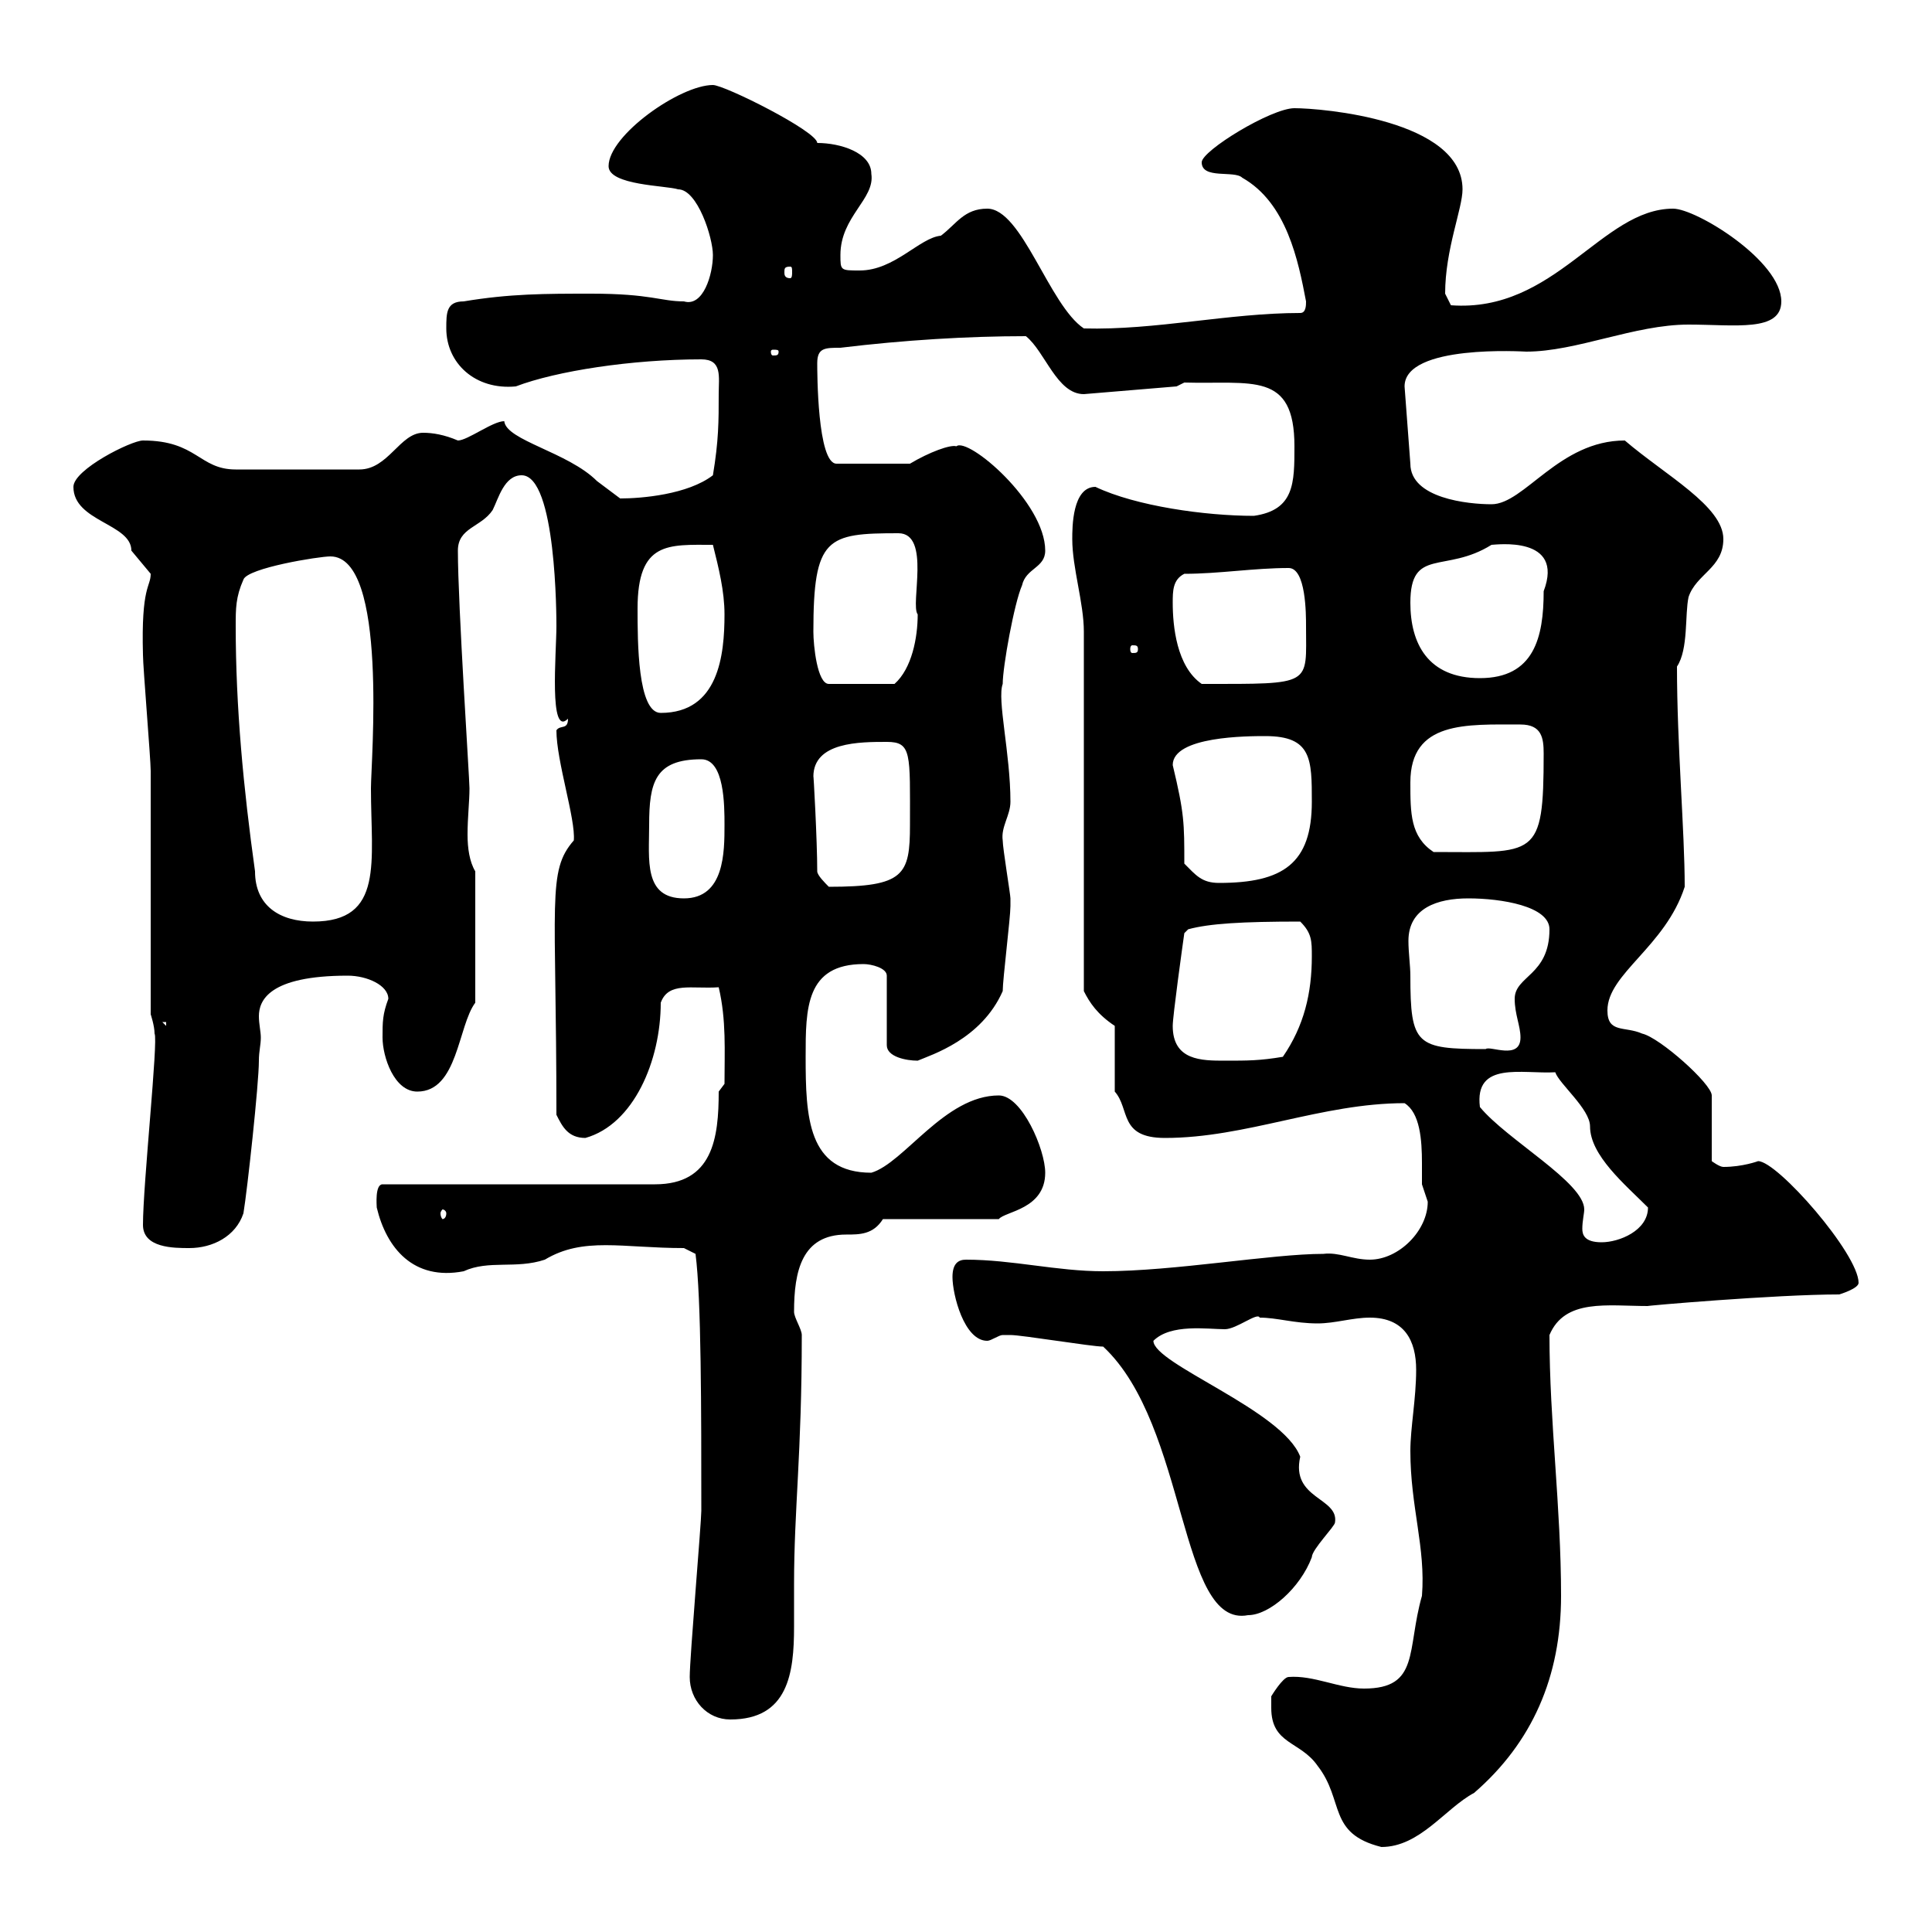 <svg xmlns="http://www.w3.org/2000/svg" xmlns:xlink="http://www.w3.org/1999/xlink" width="300" height="300"><path d="M197.40 265.20C197.40 270.90 201.90 270.30 204.60 274.20C208.80 279.60 206.10 284.70 214.50 286.80C220.50 286.80 224.40 280.80 228.90 278.40C237.90 270.60 242.40 260.40 242.40 247.80C242.40 234 240.60 220.80 240.60 207.30C243 201.60 249.60 202.80 255.90 202.80C255 202.80 275.70 201 285.60 201C285.60 201 288.60 200.10 288.60 199.20C288.60 194.70 276 180.30 273 180.30C273 180.30 270.60 181.20 267.60 181.20C267 181.20 265.80 180.30 265.80 180.30L265.80 170.10C265.80 168.30 257.70 161.10 255 160.50C252.30 159.30 249.60 160.50 249.60 156.90C249.60 151.20 258.60 147 261.60 137.70C261.60 129 260.40 115.80 260.40 103.50C262.20 100.80 261.60 95.40 262.20 92.70C263.40 89.10 267.60 88.20 267.60 83.70C267.60 78.60 258.60 73.80 252.30 68.40C242.10 68.40 236.70 78.30 231.60 78.30C228 78.30 219 77.40 219 72L218.10 60C218.10 53.40 236.70 54.60 237 54.60C244.80 54.60 253.80 50.40 262.20 50.40C269.40 50.40 276.60 51.60 276.60 46.80C276.60 40.50 263.40 32.40 259.80 32.40C248.70 32.40 241.50 48.60 225.30 47.40C225.30 47.40 224.40 45.60 224.40 45.60C224.40 38.70 227.10 32.40 227.10 29.40C227.10 18.60 205.20 16.80 201 16.80C197.40 16.80 186.60 23.40 186.60 25.20C186.60 27.90 191.70 26.40 192.90 27.60C199.80 31.50 201.60 40.50 202.80 46.80C202.80 47.40 202.80 48.60 201.90 48.60C190.80 48.60 179.40 51.30 168.30 51C162.90 47.40 158.70 32.40 153.30 32.40C149.70 32.40 148.50 34.80 146.10 36.60C142.80 36.90 138.90 42 133.50 42C130.50 42 130.50 42 130.50 39.60C130.50 33.60 135.90 30.90 135.30 27C135.30 23.70 130.50 22.20 126.90 22.20C126.90 20.40 112.50 13.20 110.70 13.20C105.60 13.20 94.50 21 94.50 25.80C94.50 28.80 103.50 28.80 105.30 29.40C108.30 29.40 110.70 36.90 110.70 39.60C110.70 42.60 109.20 47.70 106.20 46.80C102.60 46.80 101.10 45.60 91.80 45.60C84.60 45.60 79.20 45.60 72 46.80C69.30 46.80 69.30 48.60 69.30 51C69.30 56.40 73.80 60.60 80.10 60C86.40 57.60 98.10 55.80 108.90 55.80C112.20 55.80 111.60 58.50 111.60 61.20C111.60 65.40 111.60 68.40 110.70 73.80C106.80 76.80 99.60 77.40 96.30 77.40C96.30 77.40 92.70 74.70 92.70 74.70C88.20 70.20 78.60 68.40 78.30 65.40C76.50 65.40 72.60 68.40 71.10 68.40C69 67.50 67.20 67.20 65.70 67.20C62.10 67.20 60.30 72.90 55.80 72.90L36.60 72.90C30.90 72.90 30.60 68.40 22.20 68.40C20.40 68.40 11.40 72.90 11.40 75.60C11.40 81 20.40 81.30 20.40 85.50C20.40 85.50 23.40 89.10 23.40 89.10C23.40 91.20 21.90 90.90 22.20 101.70C22.20 103.50 23.40 117.90 23.40 119.70C23.40 125.10 23.40 152.10 23.40 157.50C23.40 157.50 24 159.30 24 160.50C24.60 161.40 22.20 183.90 22.20 190.20C22.20 193.80 27 193.80 29.40 193.80C33 193.80 36.60 192 37.80 188.40C38.40 184.80 40.20 168.30 40.20 164.70C40.20 163.20 40.50 162.30 40.50 161.10C40.50 160.20 40.20 159 40.20 157.80C40.20 155.40 41.70 151.50 54 151.50C57 151.50 60.30 153 60.30 155.10C59.40 157.50 59.40 158.70 59.40 161.10C59.40 164.10 61.20 169.50 64.80 169.50C71.10 169.50 71.10 159.30 73.80 155.70L73.80 135.30C72.90 133.80 72.60 131.70 72.60 129.60C72.60 126.90 72.90 124.50 72.90 122.40C72.90 120.90 71.10 93.90 71.10 85.50C71.10 81.90 74.70 81.90 76.50 79.20C77.40 77.40 78.30 73.80 81 73.80C86.40 73.80 86.40 96 86.40 97.20C86.40 101.40 85.20 114.60 88.20 111.60C88.20 113.40 87 112.50 86.40 113.40C86.40 118.20 89.40 127.20 89.10 130.50C84.90 135.30 86.40 139.80 86.40 173.10C87.30 174.90 88.20 176.70 90.90 176.70C98.40 174.60 102.60 164.70 102.60 155.70C103.80 152.40 107.40 153.60 111.60 153.30C112.80 158.40 112.50 163.20 112.50 168.30L111.60 169.50C111.60 176.70 110.70 183.90 101.70 183.90L59.40 183.90C58.20 183.90 58.50 187.20 58.50 187.50C60 193.80 64.20 198.90 72 197.40C75.90 195.60 80.10 197.10 84.60 195.60C90.60 192 96.60 193.80 106.20 193.80L108 194.70C108.90 201.60 108.90 219 108.90 234.60C108.90 236.40 107.10 257.40 107.10 260.40C107.10 264 109.80 267 113.40 267C122.40 267 123.30 259.80 123.30 252.60C123.30 250.50 123.30 247.80 123.30 246C123.30 234.30 124.50 225.90 124.50 207.30C124.50 206.40 123.30 204.60 123.30 203.70C123.30 197.40 124.50 191.70 131.40 191.70C133.50 191.70 135.60 191.70 137.10 189.30L155.10 189.30C156 188.10 162.30 187.80 162.30 182.10C162.30 178.50 158.70 170.10 155.10 170.10C146.70 170.10 140.40 180.60 135.30 182.10C125.40 182.10 125.10 173.40 125.10 164.10C125.10 156.60 125.10 149.70 134.10 149.70C135.30 149.70 137.70 150.30 137.70 151.50L137.70 162.30C137.70 164.10 140.70 164.70 142.50 164.70C144.60 163.80 152.40 161.40 155.70 153.90C155.70 152.10 156.90 142.50 156.90 140.70C156.90 140.70 156.90 140.70 156.90 139.50C156.90 138.90 155.70 131.70 155.70 130.50C155.40 128.40 156.90 126.60 156.90 124.50C156.90 117 154.80 108.60 155.70 106.20C155.70 103.50 157.50 93.60 158.70 90.90C159.30 88.20 162.30 88.20 162.30 85.50C162.30 78 150.30 67.80 148.50 69.30C147.60 69 144.30 70.20 141.30 72L129.90 72C126.90 72 126.90 57.60 126.90 56.40C126.90 54 128.10 54 130.50 54C140.40 52.80 150.30 52.20 159.30 52.20C162.30 54.60 164.10 61.20 168.30 61.20L182.70 60L183.90 59.40C194.40 59.70 201 57.60 201 69.30C201 75 201 79.20 194.70 80.10C187.20 80.10 176.40 78.60 170.10 75.60C166.50 75.60 166.50 81.90 166.50 83.70C166.50 88.20 168.30 93.60 168.30 98.10L168.30 153.90C169.20 155.70 170.40 157.50 173.10 159.30L173.10 169.50C175.50 172.20 173.70 176.70 180.90 176.70C193.50 176.70 205.20 171.30 218.10 171.30C220.50 172.80 220.80 177 220.80 180.60C220.80 182.10 220.80 183 220.80 183.90C220.80 183.90 221.70 186.60 221.70 186.60C221.70 191.10 217.20 195.60 212.70 195.60C210 195.60 207.90 194.40 205.50 194.70C197.40 194.70 182.40 197.40 171.30 197.40C164.10 197.40 157.20 195.60 150 195.60C148.80 195.60 147.90 196.20 147.90 198.30C147.90 201 149.70 208.20 153.30 208.20C153.90 208.20 155.10 207.30 155.70 207.30C156.90 207.30 156.90 207.30 156.90 207.30C158.70 207.30 169.50 209.10 171.30 209.10C184.50 221.40 183 252.90 193.80 250.80C197.10 250.80 201.90 246.60 203.70 241.80C203.70 240.60 207.30 237 207.30 236.40C207.90 232.50 200.40 232.80 201.90 226.20C199.20 219 179.10 211.80 179.10 208.20C181.80 205.50 187.50 206.40 190.20 206.40C192 206.40 195.30 203.70 195.60 204.60C198.30 204.60 201 205.50 204.60 205.50C207.30 205.50 210 204.60 212.70 204.60C218.10 204.60 219.90 208.20 219.90 212.70C219.90 217.20 219 221.70 219 225.30C219 234 221.40 240.30 220.80 247.80C218.40 256.20 220.50 262.20 211.80 262.20C207.90 262.20 204 260.10 200.10 260.40C199.20 260.40 197.40 263.40 197.40 263.40C197.40 263.40 197.40 265.20 197.40 265.20ZM229.80 171.90C228.90 164.70 236.40 166.80 241.50 166.50C242.10 168.30 246.90 172.20 246.90 174.90C246.90 179.40 252.30 183.90 255.90 187.50C255.90 191.10 251.40 192.90 248.70 192.90C246 192.90 245.70 191.70 245.70 190.80C245.70 189.60 246 188.40 246 187.80C246 183.60 234 177 229.80 171.90ZM69.30 188.40C69.30 189 69 189.30 68.70 189.30C68.70 189.30 68.40 189 68.40 188.40C68.40 188.10 68.70 187.80 68.70 187.80C69 187.80 69.30 188.10 69.30 188.40ZM182.10 159.30C182.10 157.80 183.60 147 183.90 144.90L184.50 144.30C187.80 143.40 192.90 143.10 201.90 143.10C203.70 144.90 203.70 146.10 203.70 148.50C203.70 154.20 202.50 159.30 199.20 164.10C195.60 164.70 193.80 164.70 190.20 164.70C186.60 164.70 182.10 164.70 182.10 159.30ZM219 151.50C219 150 218.70 147.90 218.70 146.10C218.70 141 223.20 139.50 228 139.50C233.10 139.50 240.60 140.70 240.60 144.30C240.60 151.50 235.20 151.50 235.20 155.10C235.20 157.50 236.10 159.30 236.10 161.10C236.10 164.70 231.30 162.30 230.70 162.90C219.90 162.90 219 162.30 219 151.50ZM25.20 158.70L25.80 158.70L25.80 159.30ZM36.60 97.20C36.60 94.50 36.60 92.70 37.80 90C38.40 88.20 49.50 86.40 51.30 86.40C60.30 86.40 57.60 118.20 57.60 122.40C57.60 133.80 59.70 143.10 48.60 143.10C43.50 143.10 39.60 140.70 39.60 135.30C37.80 122.40 36.60 109.80 36.60 97.20ZM100.80 128.10C100.80 121.50 101.70 117.90 108.90 117.90C112.50 117.90 112.50 125.10 112.50 128.10C112.50 132.30 112.50 139.50 106.20 139.50C99.90 139.50 100.80 133.50 100.80 128.10ZM126.90 135.30C126.90 130.50 126.30 119.70 126.30 120.60C126.30 115.20 133.50 115.20 137.70 115.20C141.60 115.20 141.30 117 141.30 128.10C141.30 135.90 140.40 137.70 128.70 137.70C128.10 137.10 126.90 135.90 126.90 135.30ZM183.90 134.10C183.90 127.80 183.90 126.30 182.10 118.80C182.10 114.30 193.80 114.30 196.50 114.30C203.70 114.30 203.70 117.90 203.70 124.50C203.70 134.10 199.20 137.10 189.30 137.10C186.60 137.10 185.70 135.90 183.90 134.10ZM219 121.50C219 111.90 227.70 112.50 236.10 112.50C239.40 112.50 239.70 114.60 239.70 117C239.70 133.50 238.50 132.30 222.60 132.30C219 129.90 219 126.30 219 121.50ZM99 94.50C99 84 103.80 84.60 110.70 84.60C111.60 88.20 112.50 91.80 112.50 95.40C112.50 101.70 111.60 110.70 102.60 110.70C99 110.70 99 99.60 99 94.50ZM126.30 98.10C126.30 83.40 128.40 82.80 139.50 82.80C144.60 82.80 141.30 93.90 142.50 95.40C142.50 99 141.60 103.80 138.90 106.20L128.70 106.20C126.90 106.20 126.30 100.20 126.30 98.10ZM182.10 93.60C182.10 91.80 182.10 90 183.90 89.10C189.30 89.10 194.70 88.20 200.10 88.20C202.80 88.20 202.80 95.40 202.80 97.20C202.80 106.50 204 106.20 186.60 106.20C182.70 103.50 182.10 97.20 182.10 93.60ZM219 93.60C219 84.90 224.40 89.10 231.60 84.60C232.20 84.60 243 83.10 239.70 91.80C239.70 99 238.20 105.30 229.80 105.30C221.70 105.30 219 99.90 219 93.60ZM176.70 100.80C176.70 101.40 176.40 101.40 175.80 101.40C175.80 101.40 175.50 101.40 175.50 100.80C175.50 100.20 175.80 100.20 175.80 100.20C176.40 100.20 176.70 100.20 176.70 100.80ZM120.90 54.60C120.90 55.20 120.60 55.20 120 55.20C120 55.20 119.70 55.20 119.70 54.60C119.70 54.30 120 54.30 120 54.30C120.60 54.30 120.90 54.30 120.90 54.60ZM122.70 41.40C123 41.40 123 41.70 123 42.30C123 42.60 123 43.20 122.70 43.20C121.80 43.20 121.80 42.60 121.80 42.30C121.80 41.70 121.80 41.40 122.70 41.40Z"/></svg>
